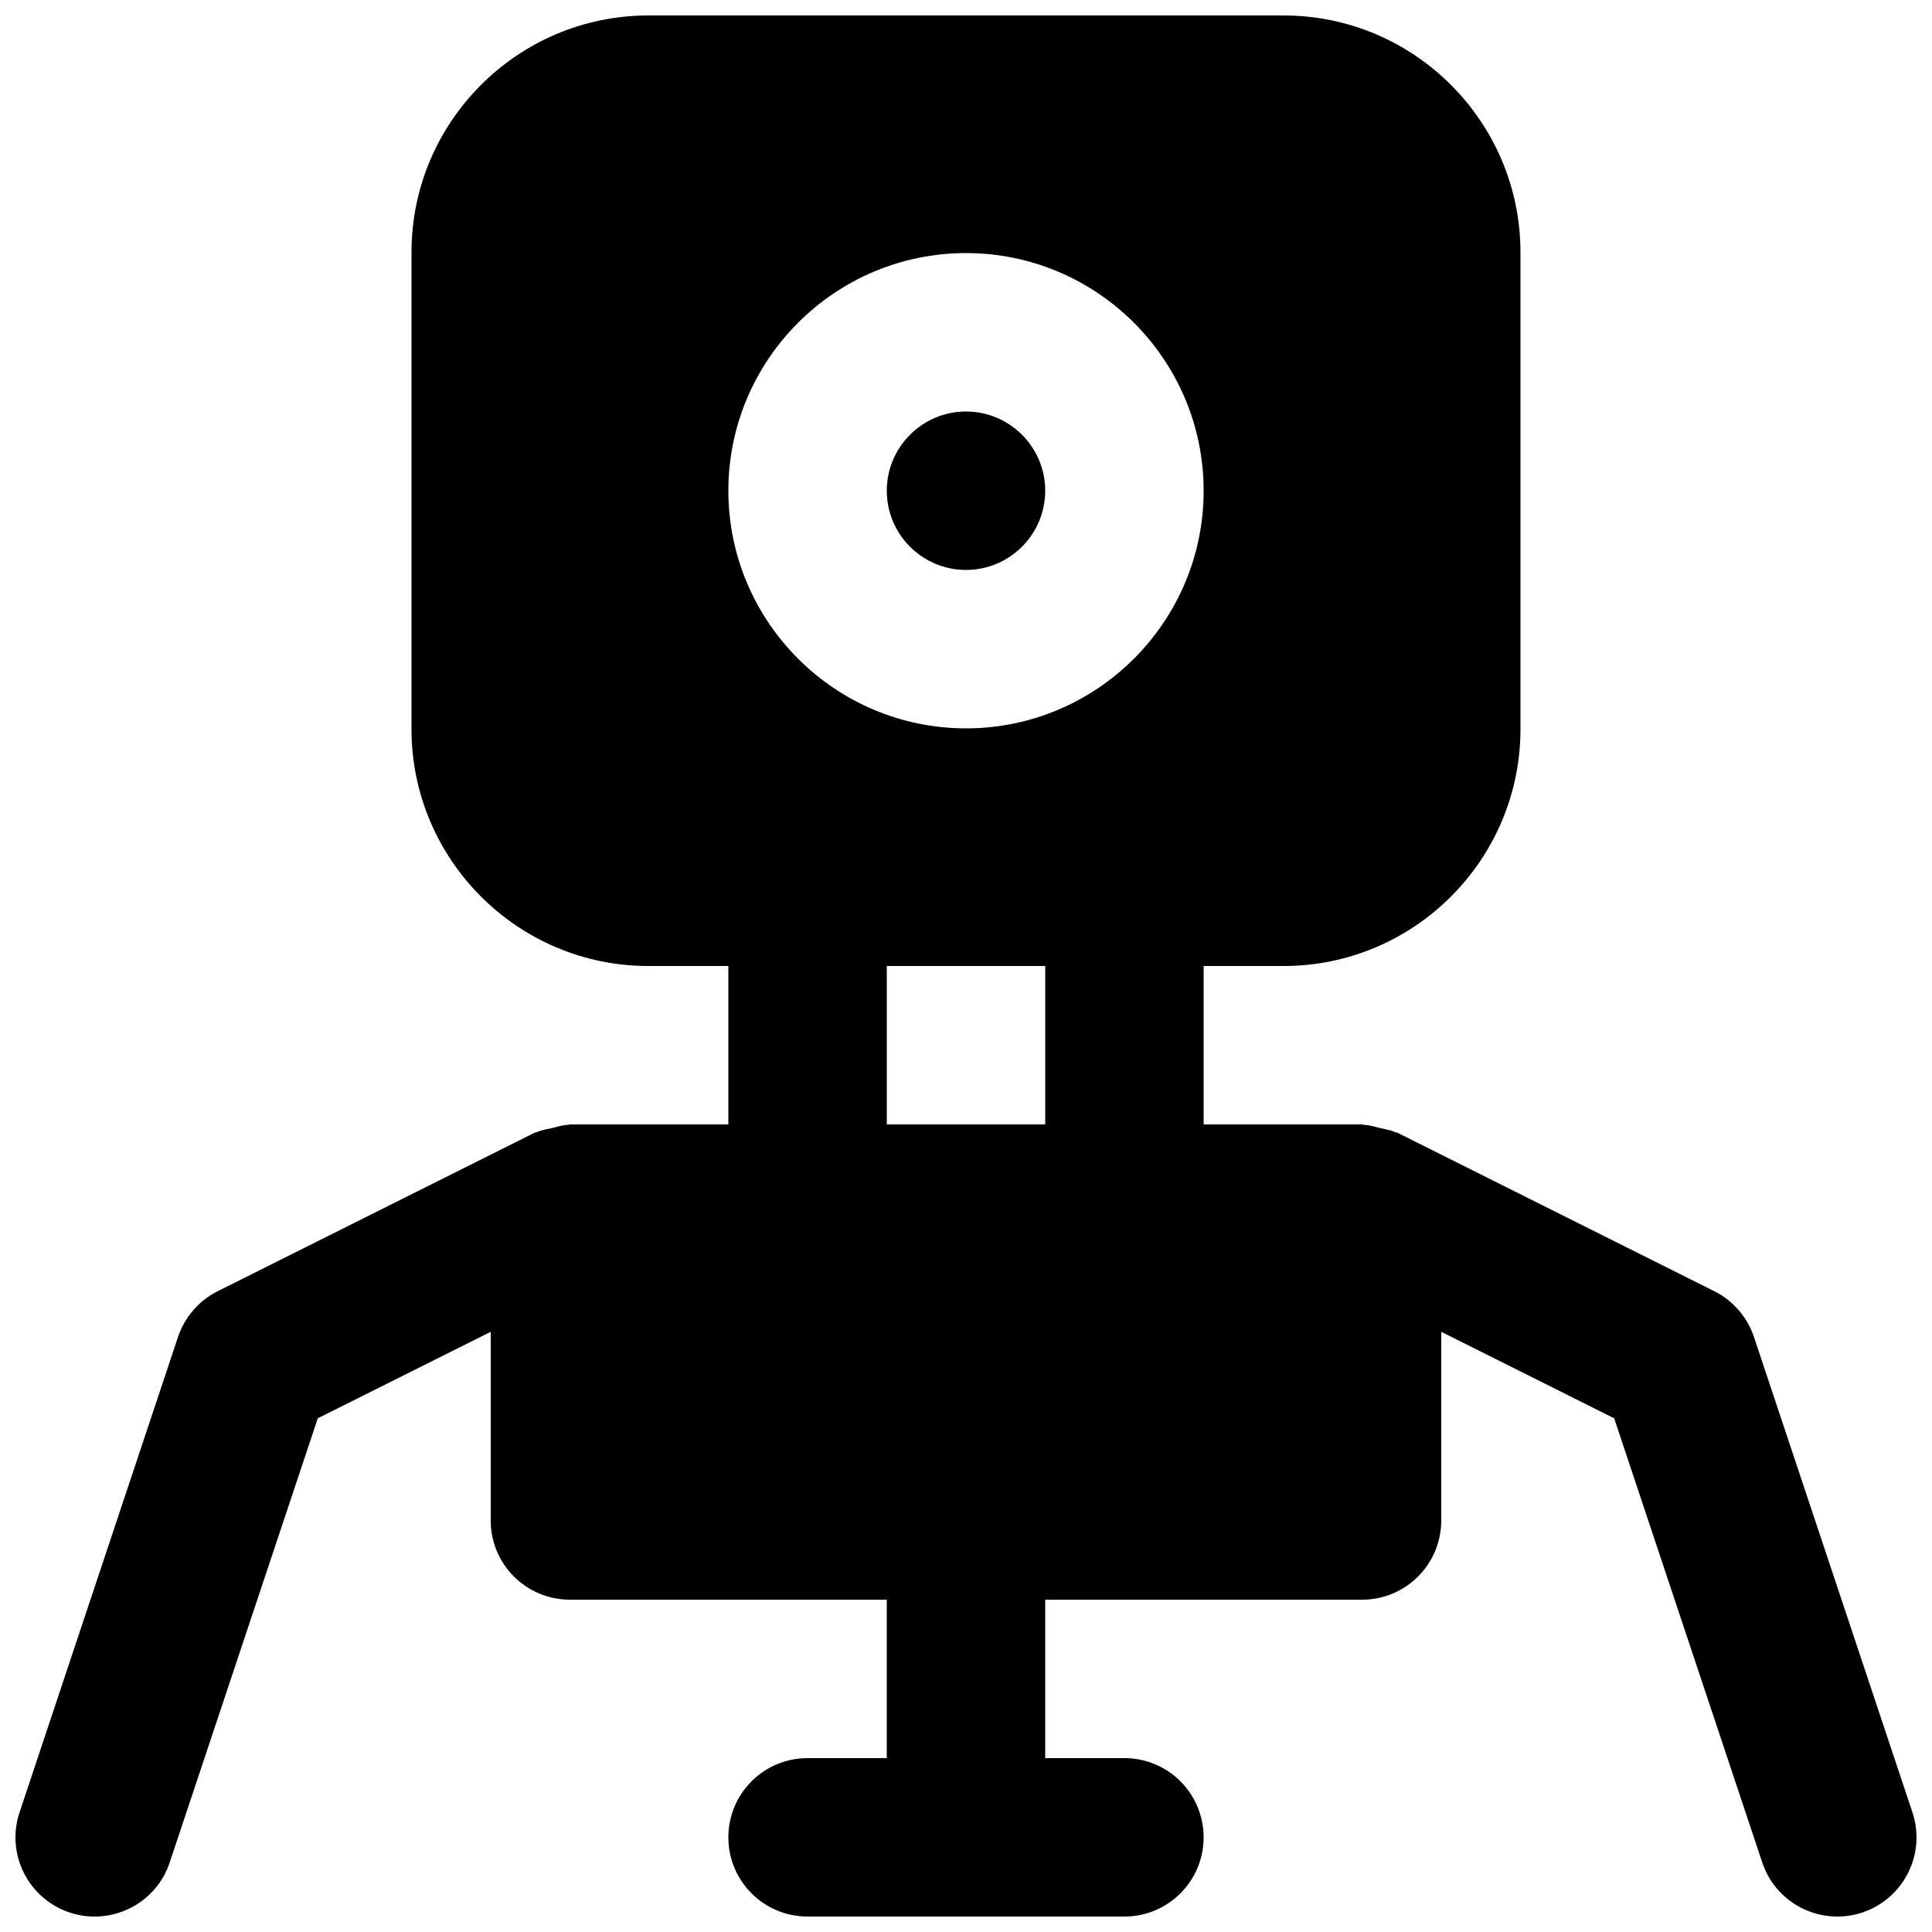 <?xml version="1.0" encoding="UTF-8"?>
<!-- Uploaded to: SVG Repo, www.svgrepo.com, Generator: SVG Repo Mixer Tools -->
<svg width="800px" height="800px" version="1.1" viewBox="144 144 512 512" xmlns="http://www.w3.org/2000/svg">
 <defs>
  <clipPath id="a">
   <path d="m148.09 148.09h503.81v503.81h-503.81z"/>
  </clipPath>
 </defs>
 <g clip-path="url(#a)">
  <path d="m379.01 441.98h41.984v-41.984h-41.984zm20.992-230.91c34.719 0 62.977 28.254 62.977 62.977 0 34.719-28.258 62.977-62.977 62.977-34.723 0-62.977-28.258-62.977-62.977 0-34.723 28.254-62.977 62.977-62.977zm250.81 413.21-41.965-125.89c-0.859-2.621-2.246-5.059-4.07-7.156-1.848-2.141-4.051-3.863-6.531-5.082l-83.902-41.961c-0.191-0.086-0.422-0.062-0.633-0.168-1.258-0.566-2.644-0.758-4.027-1.094-1.387-0.312-2.711-0.773-4.094-0.816-0.211 0-0.398-0.125-0.633-0.125h-41.98v-41.984h21.18c34.617 0 62.785-28.172 62.785-62.789v-126.33c0-34.617-28.168-62.789-62.785-62.789h-168.32c-34.613 0-62.785 28.172-62.785 62.789v126.33c0 34.617 28.172 62.789 62.785 62.789h21.184v41.984h-41.984c-0.23 0-0.422 0.125-0.652 0.125-1.383 0.043-2.727 0.504-4.113 0.84-1.363 0.312-2.75 0.504-3.988 1.07-0.211 0.105-0.441 0.082-0.629 0.168l-83.906 41.961c-2.477 1.219-4.703 2.941-6.527 5.082-1.828 2.098-3.215 4.535-4.074 7.156l-41.965 125.89c-3.672 11 2.269 22.883 13.27 26.555 2.203 0.734 4.449 1.07 6.633 1.07 8.797 0 16.984-5.562 19.898-14.359l39.234-117.68 45.828-22.922v50c0 11.59 9.383 20.992 20.992 20.992h83.969v41.984h-20.992c-11.609 0-20.992 9.406-20.992 20.992 0 11.59 9.383 20.992 20.992 20.992h83.969c11.605 0 20.992-9.402 20.992-20.992 0-11.586-9.387-20.992-20.992-20.992h-20.992v-41.984h83.965c11.609 0 20.992-9.402 20.992-20.992v-50l45.828 22.922 39.234 117.68c2.918 8.797 11.105 14.359 19.898 14.359 2.184 0 4.43-0.336 6.633-1.07 11-3.672 16.941-15.555 13.27-26.555z" fill-rule="evenodd"/>
 </g>
 <path d="m400 295.04c11.586 0 20.992-9.426 20.992-20.992s-9.406-20.992-20.992-20.992c-11.59 0-20.992 9.426-20.992 20.992s9.402 20.992 20.992 20.992" fill-rule="evenodd"/>
</svg>